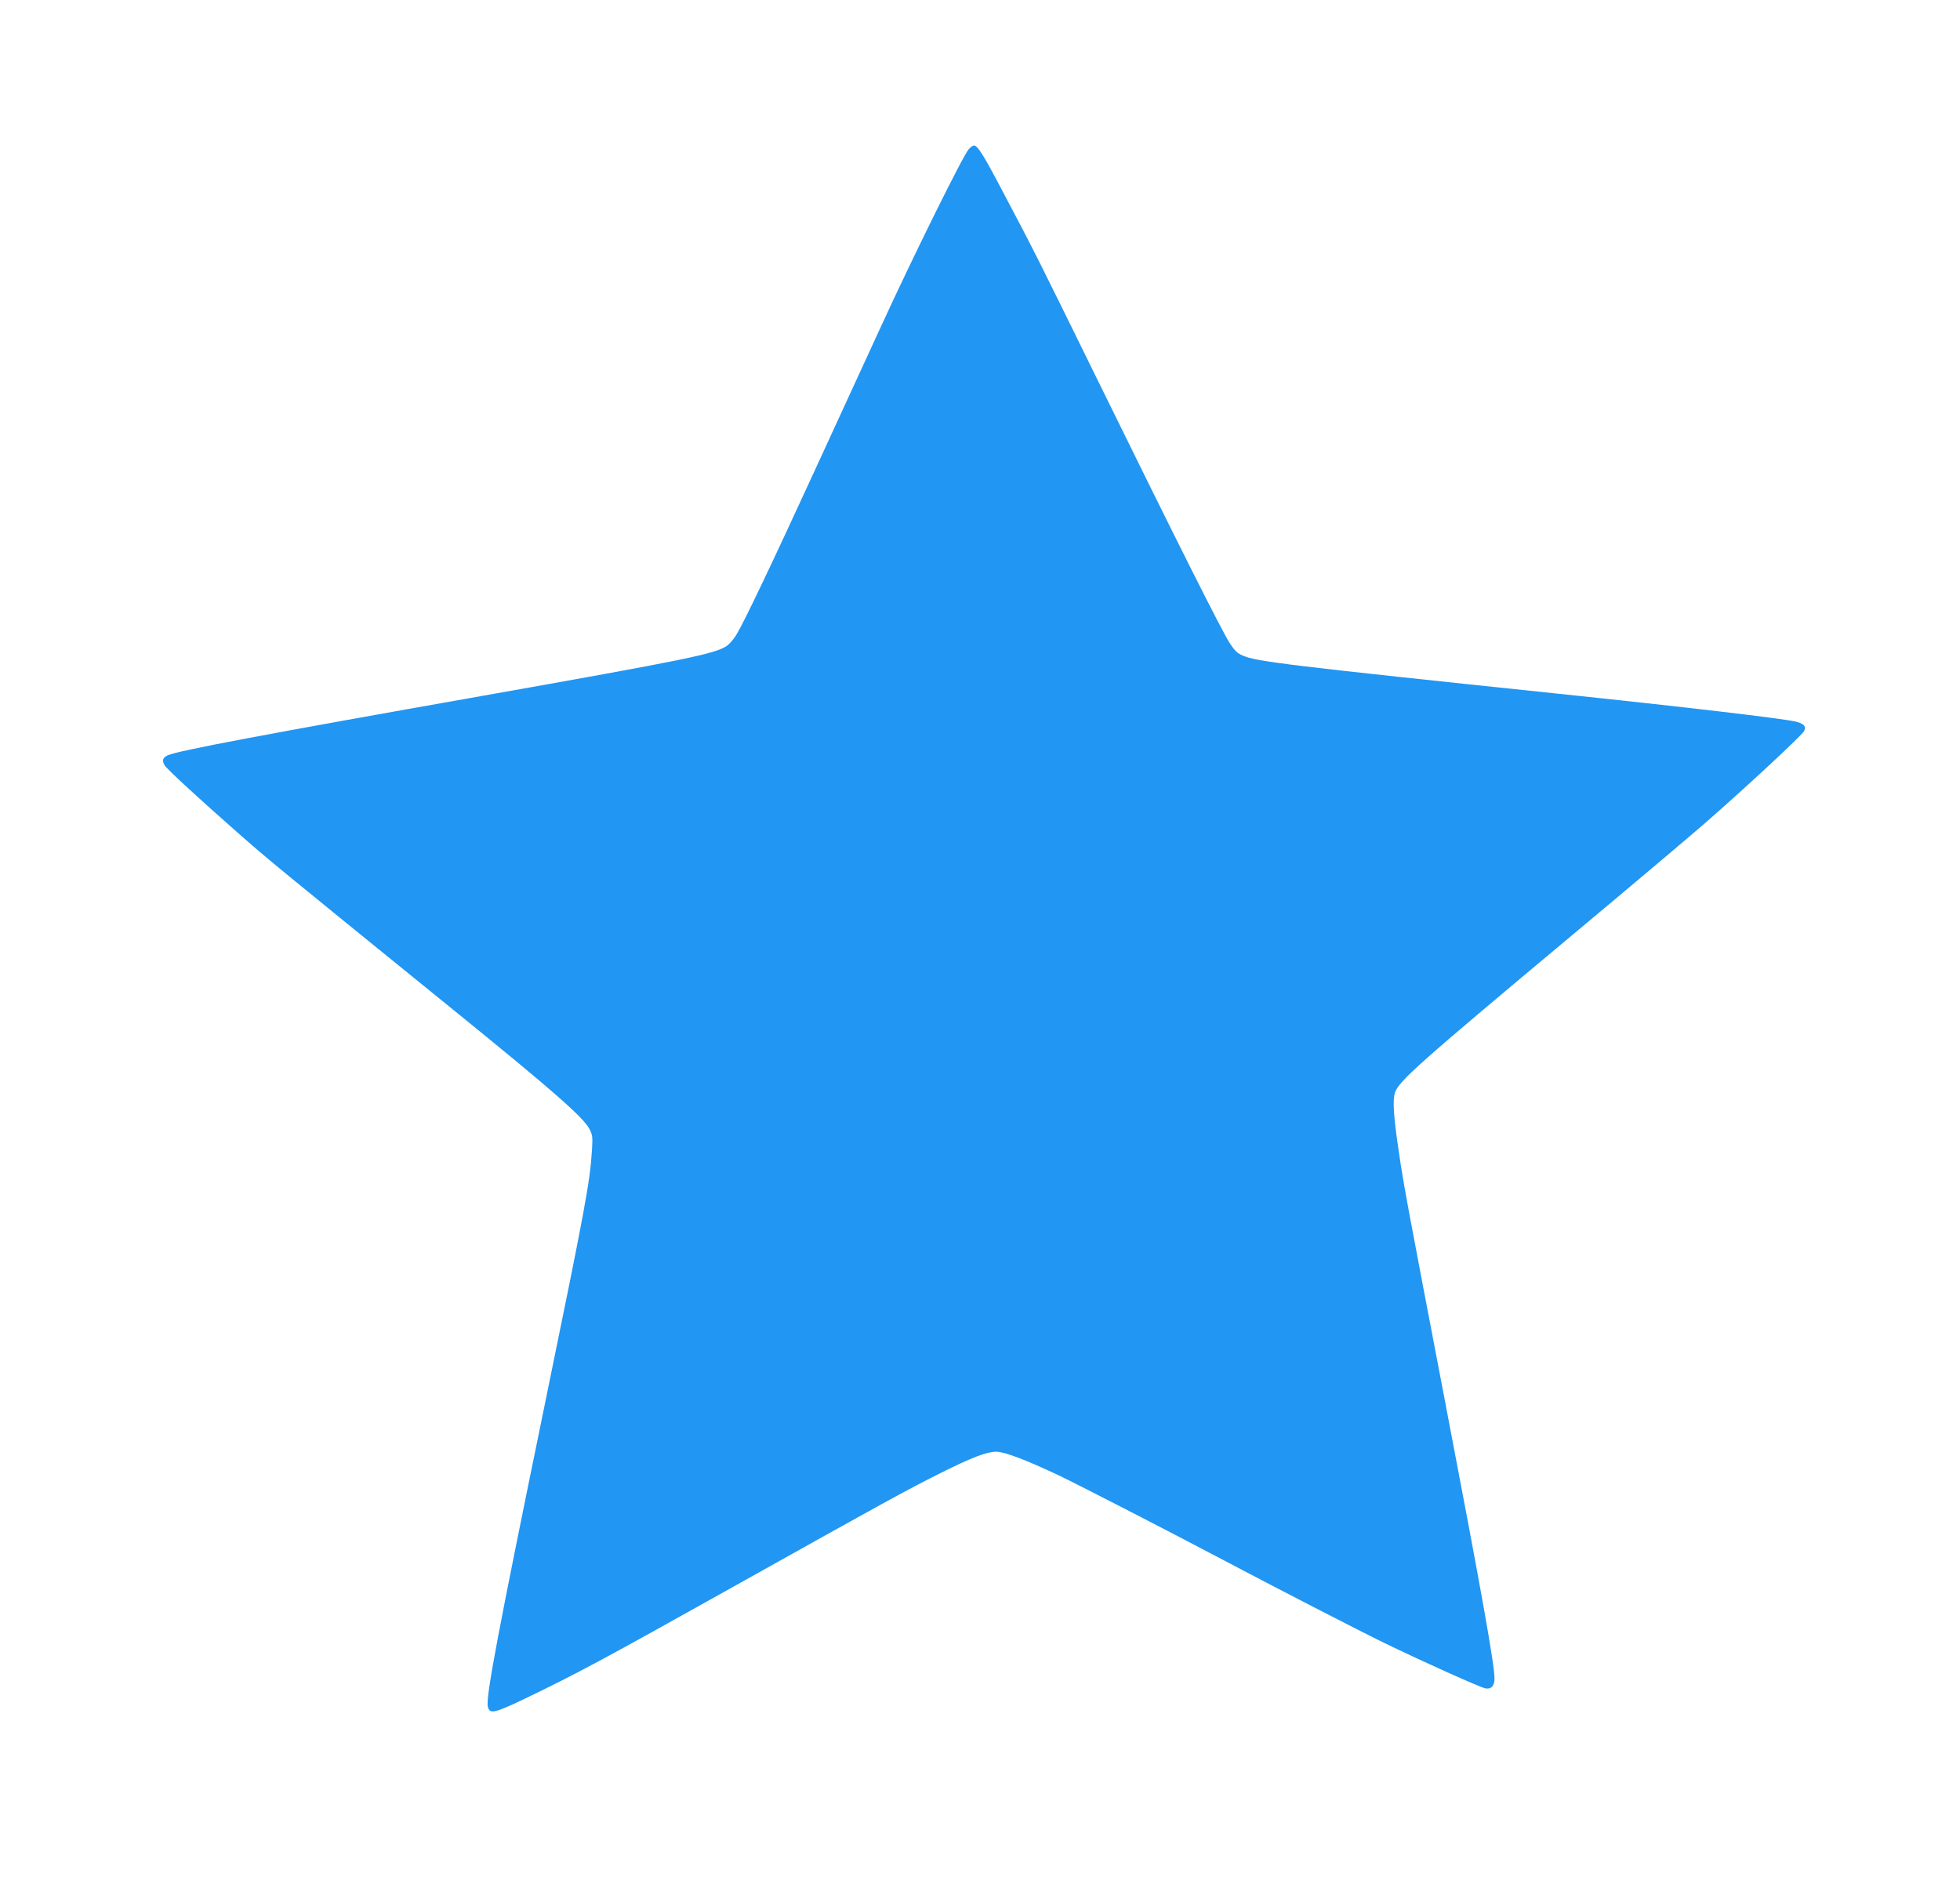 <?xml version="1.0" standalone="no"?>
<!DOCTYPE svg PUBLIC "-//W3C//DTD SVG 20010904//EN"
 "http://www.w3.org/TR/2001/REC-SVG-20010904/DTD/svg10.dtd">
<svg version="1.0" xmlns="http://www.w3.org/2000/svg"
 width="1280pt" height="1233pt" viewBox="0 0 1280 1233"
 preserveAspectRatio="xMidYMid meet">
<g transform="translate(0,1233) scale(0.1,-0.1)"
fill="#2196f3" stroke="none">
<path d="M6326 11355 c-35 -37 -367 -708 -574 -1160 -99 -214 -295 -642 -437
-950 -271 -590 -455 -976 -506 -1060 -17 -28 -45 -61 -63 -73 -76 -52 -269
-91 -1601 -327 -1403 -248 -1988 -358 -2049 -387 -34 -15 -40 -36 -19 -68 17
-26 220 -213 478 -440 199 -175 235 -205 1400 -1150 650 -527 851 -703 893
-780 22 -42 23 -52 18 -140 -14 -215 -41 -360 -311 -1675 -306 -1489 -384
-1902 -369 -1960 12 -50 41 -43 237 50 350 169 495 246 1387 745 956 535 1119
624 1317 723 217 109 316 147 380 147 54 0 200 -56 417 -159 119 -57 734 -373
1051 -541 352 -186 903 -470 1070 -551 245 -119 615 -285 654 -294 38 -8 61
15 61 62 0 94 -80 543 -329 1843 -238 1243 -265 1385 -296 1600 -34 225 -41
337 -25 385 25 75 153 189 1140 1014 399 333 797 669 885 746 267 233 636 576
647 601 15 32 -2 50 -60 63 -104 22 -734 96 -1547 181 -1756 184 -1972 210
-2059 249 -36 15 -54 33 -86 83 -51 78 -350 674 -854 1700 -408 831 -423 861
-630 1252 -125 238 -162 296 -186 296 -6 0 -22 -11 -34 -25z"/>
</g>
</svg>
